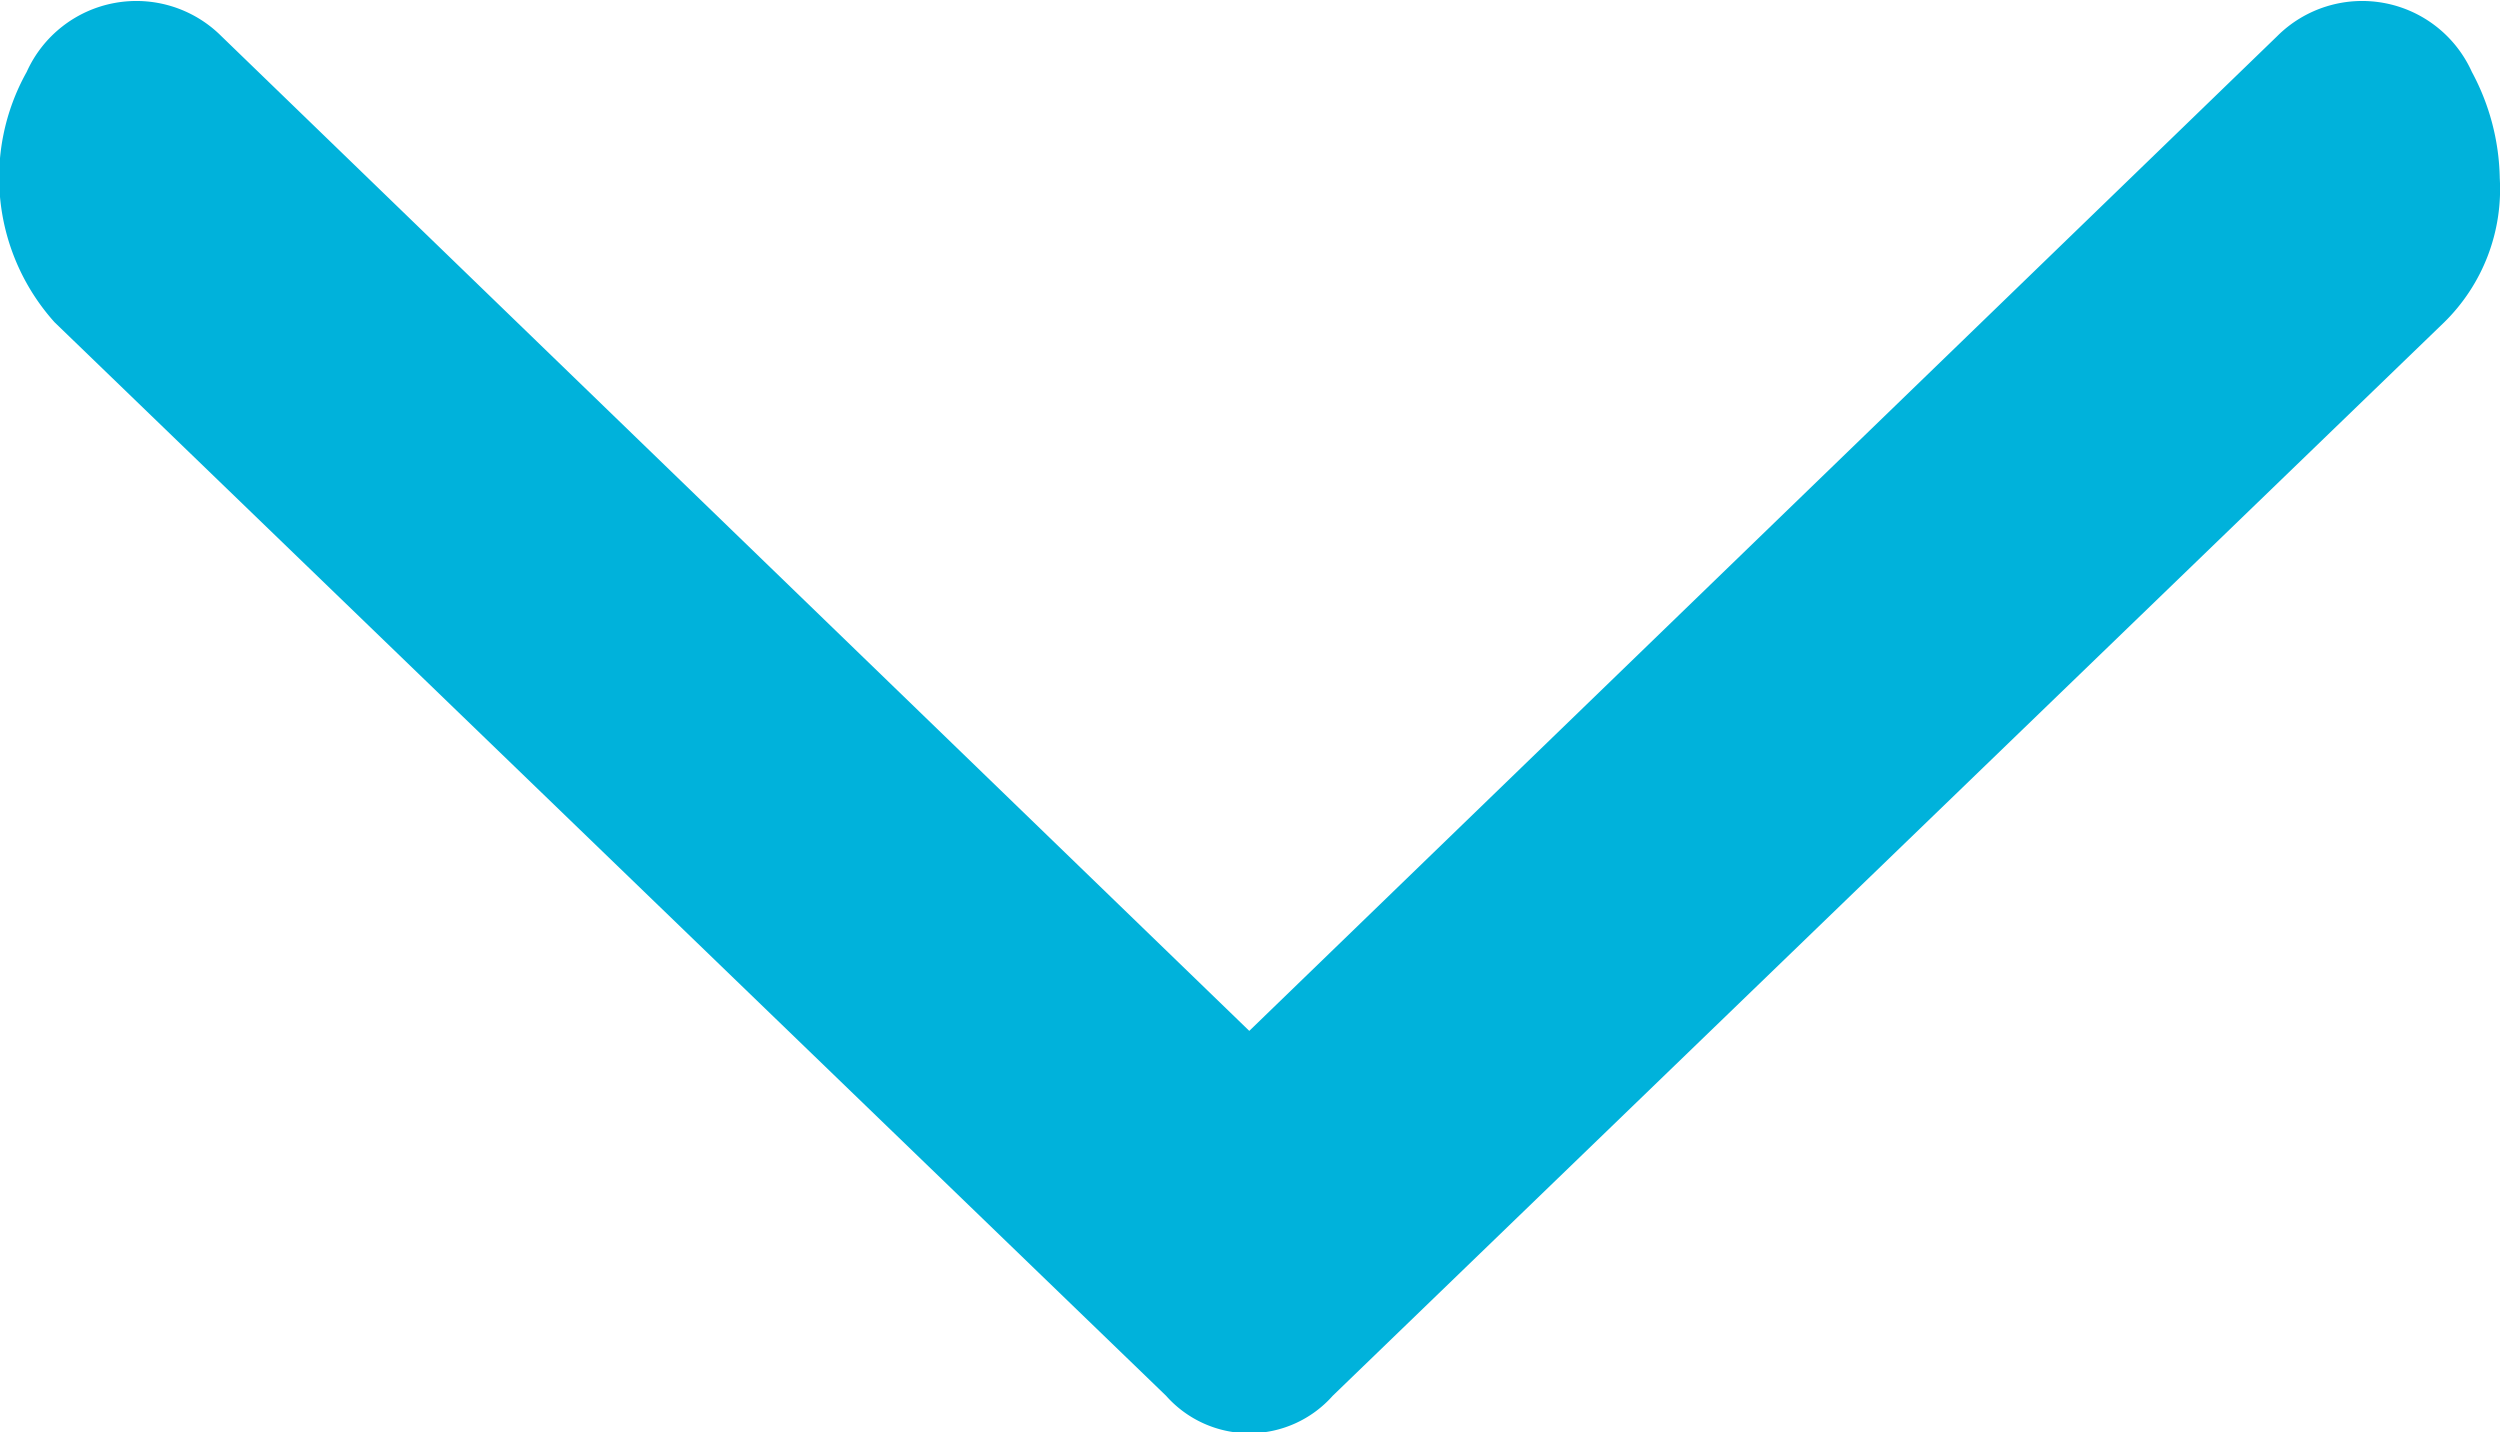 <svg xmlns="http://www.w3.org/2000/svg" width="10.394" height="5.954" viewBox="0 0 10.394 5.954">
  <g id="arrow-thick-right-1" transform="translate(33.964 -3.682)">
    <path id="Path_3196" data-name="Path 3196" d="M37.907,40.753a.776.776,0,0,1-.231.6l-4.621,4.463a.463.463,0,0,1-.693,0l-4.621-4.463a.9.9,0,0,1-.116-1.041.5.5,0,0,1,.809-.149l4.274,4.136,4.274-4.136a.5.5,0,0,1,.809.149A.964.964,0,0,1,37.907,40.753Z" transform="translate(-61.478 -36.331)" fill="#00b2db"/>
  </g>
</svg>
